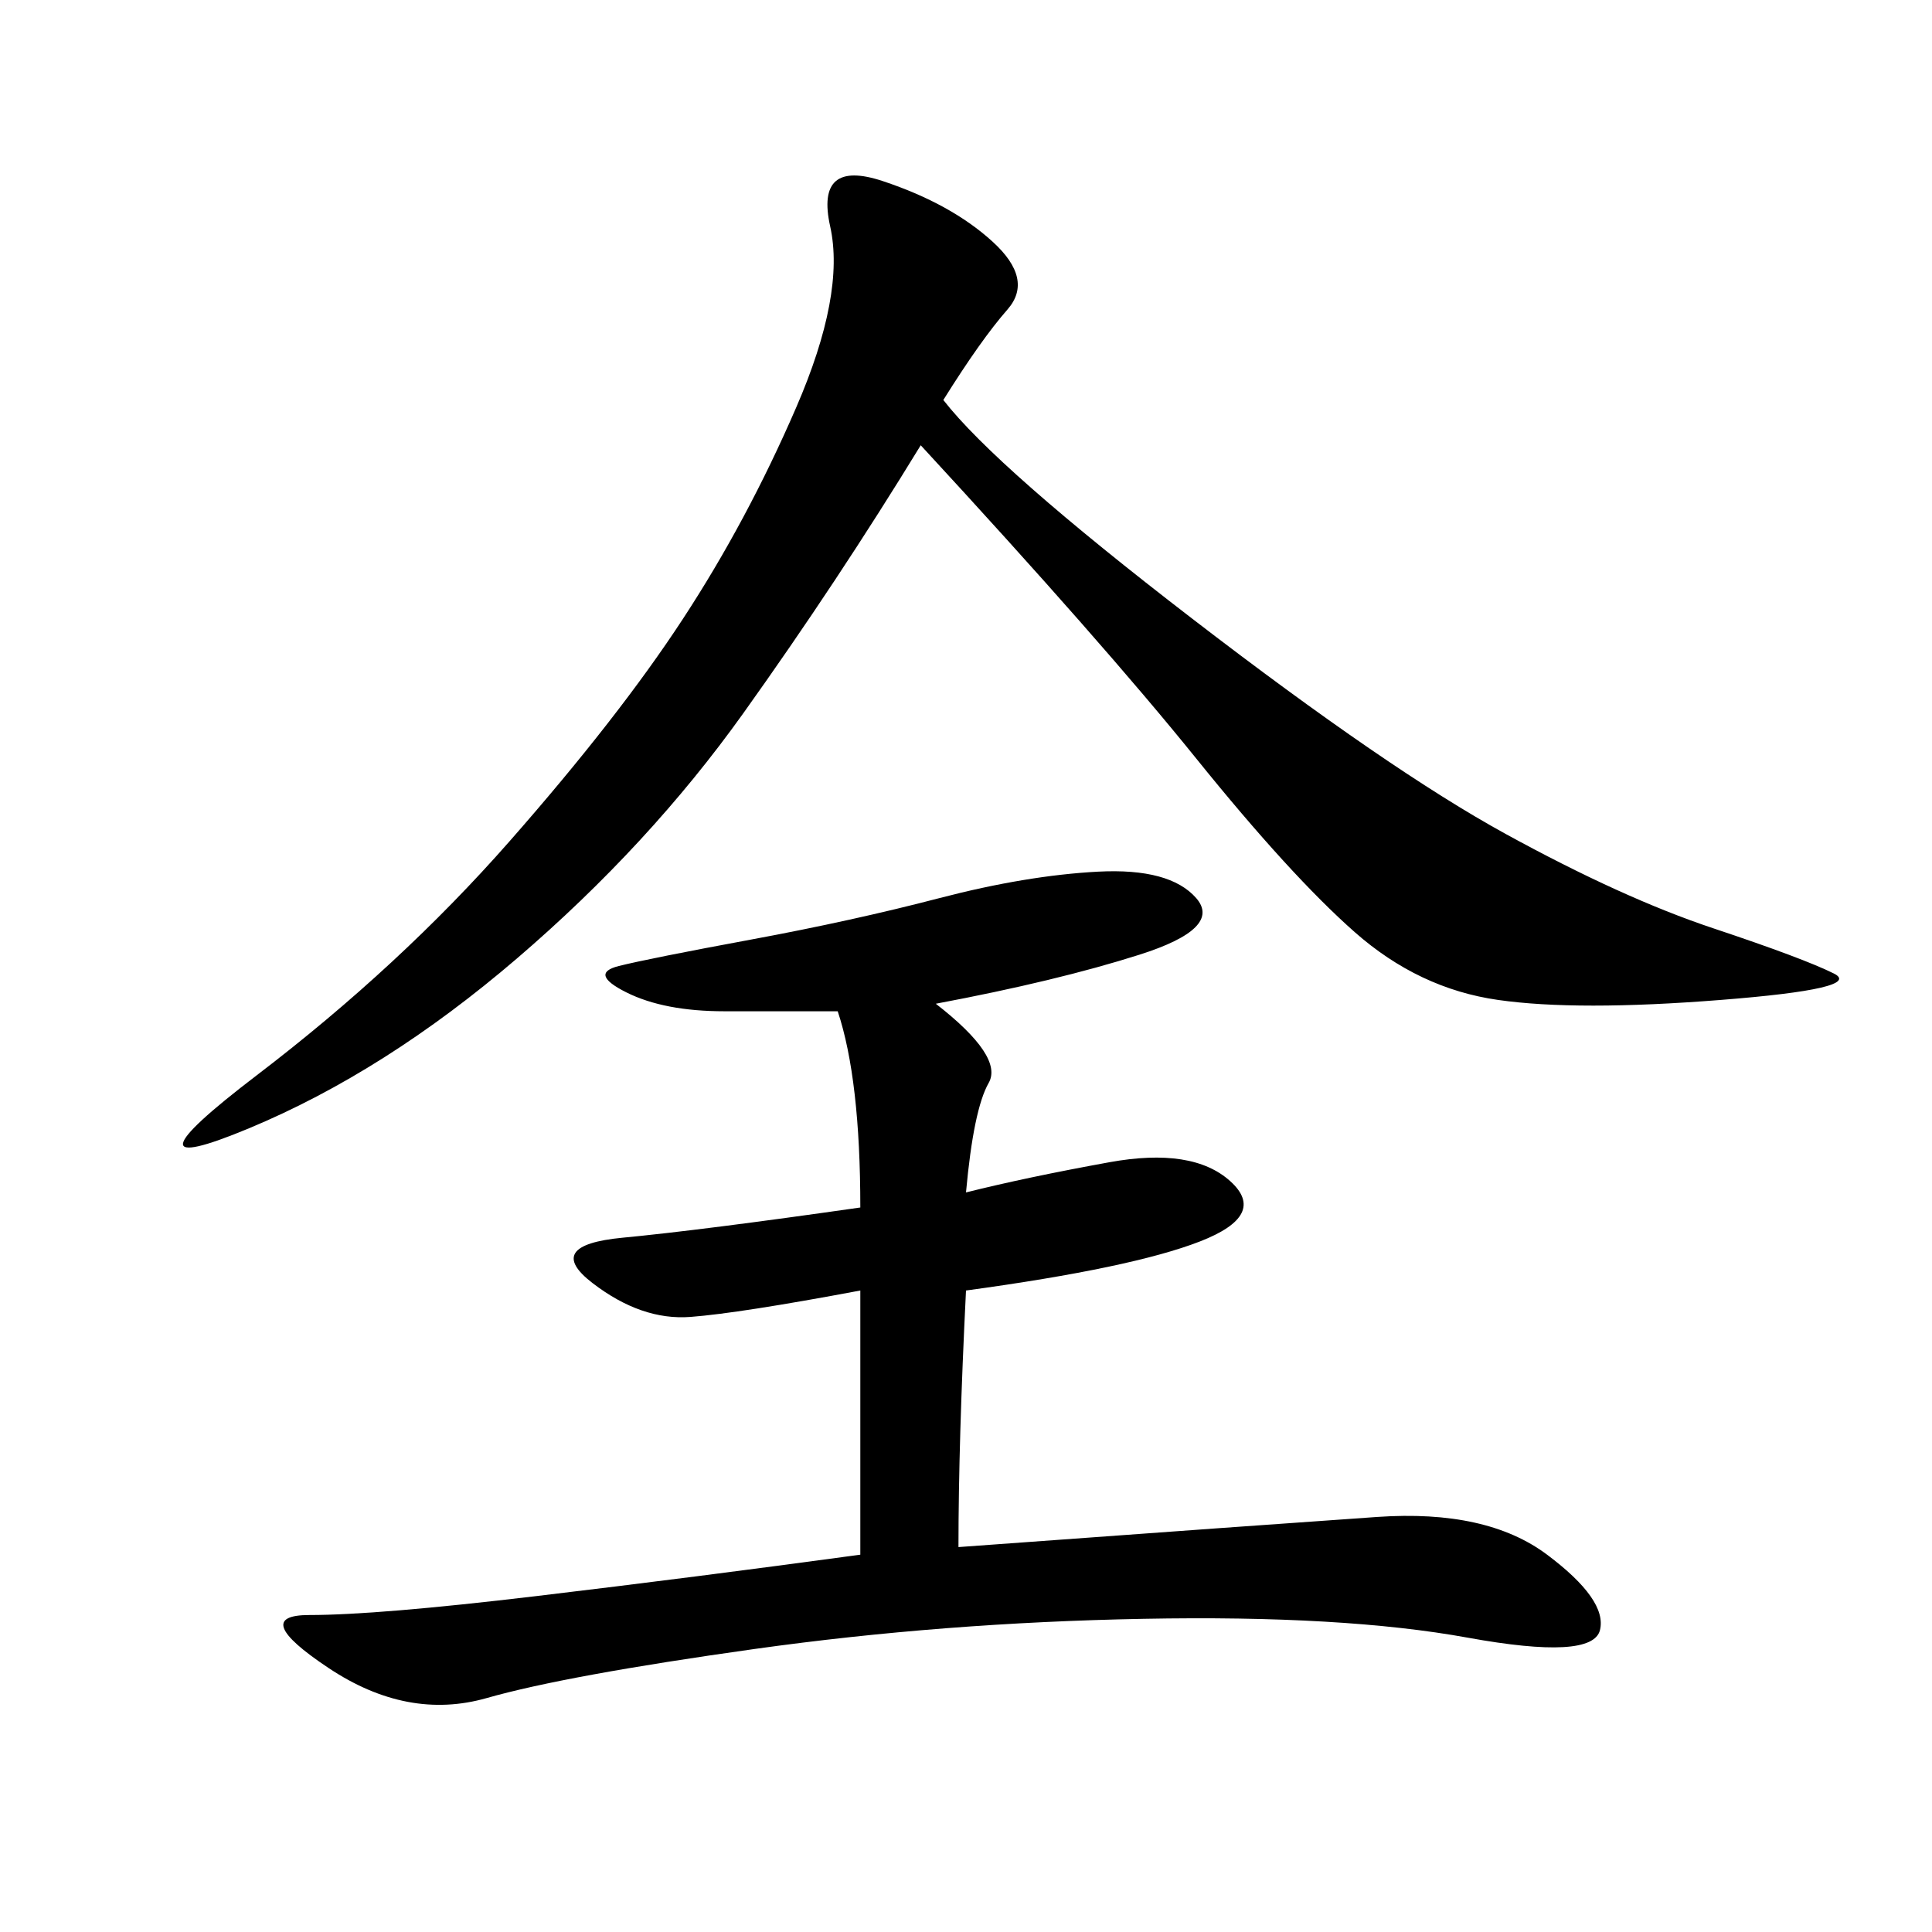 <svg xmlns="http://www.w3.org/2000/svg" xmlns:xlink="http://www.w3.org/1999/xlink" width="300" height="300"><path d="M145.31 155.86Q155.86 164.06 153.52 168.16Q151.17 172.27 150 185.16L150 185.16Q159.38 182.81 172.27 180.47Q185.16 178.13 191.02 183.40Q196.88 188.67 186.33 192.77Q175.78 196.88 150 200.39L150 200.39Q148.83 223.83 148.83 240.23L148.83 240.23Q196.88 236.72 213.87 235.55Q230.86 234.38 240.23 241.41Q249.61 248.44 248.44 253.13Q247.27 257.81 227.93 254.30Q208.59 250.78 177.54 251.37Q146.48 251.95 117.19 256.05Q87.89 260.16 75.59 263.67Q63.28 267.19 50.98 258.98Q38.67 250.78 48.05 250.78L48.05 250.78Q58.59 250.78 83.20 247.85Q107.81 244.92 133.59 241.41L133.59 241.41L133.59 200.39Q114.84 203.91 107.23 204.49Q99.61 205.08 91.99 199.22Q84.38 193.36 96.68 192.19Q108.98 191.02 133.59 187.50L133.59 187.50Q133.59 167.58 130.08 157.03L130.08 157.03L112.50 157.03Q103.13 157.03 97.27 154.10Q91.41 151.17 96.09 150Q100.78 148.83 116.60 145.90Q132.42 142.97 145.90 139.45Q159.38 135.94 170.51 135.35Q181.64 134.77 185.74 139.45Q189.84 144.14 176.95 148.24Q164.06 152.34 145.31 155.86L145.31 155.86ZM146.48 62.11Q154.69 72.66 185.16 96.09Q215.63 119.53 233.79 129.49Q251.95 139.45 266.02 144.14Q280.08 148.83 284.77 151.17Q289.45 153.52 267.19 155.27Q244.92 157.03 232.62 155.27Q220.31 153.52 210.35 144.73Q200.39 135.94 185.74 117.77Q171.09 99.61 142.97 69.14L142.97 69.14Q130.08 90.23 115.43 110.74Q100.78 131.25 80.27 148.83Q59.77 166.41 38.67 175.20Q17.58 183.98 39.84 166.99Q62.11 150 79.10 130.66Q96.09 111.33 106.05 96.09Q116.02 80.86 123.63 63.28Q131.25 45.70 128.91 35.16Q126.56 24.61 137.11 28.13Q147.66 31.64 154.10 37.50Q160.55 43.36 156.45 48.05Q152.34 52.73 146.48 62.11L146.48 62.11Z"/></svg>